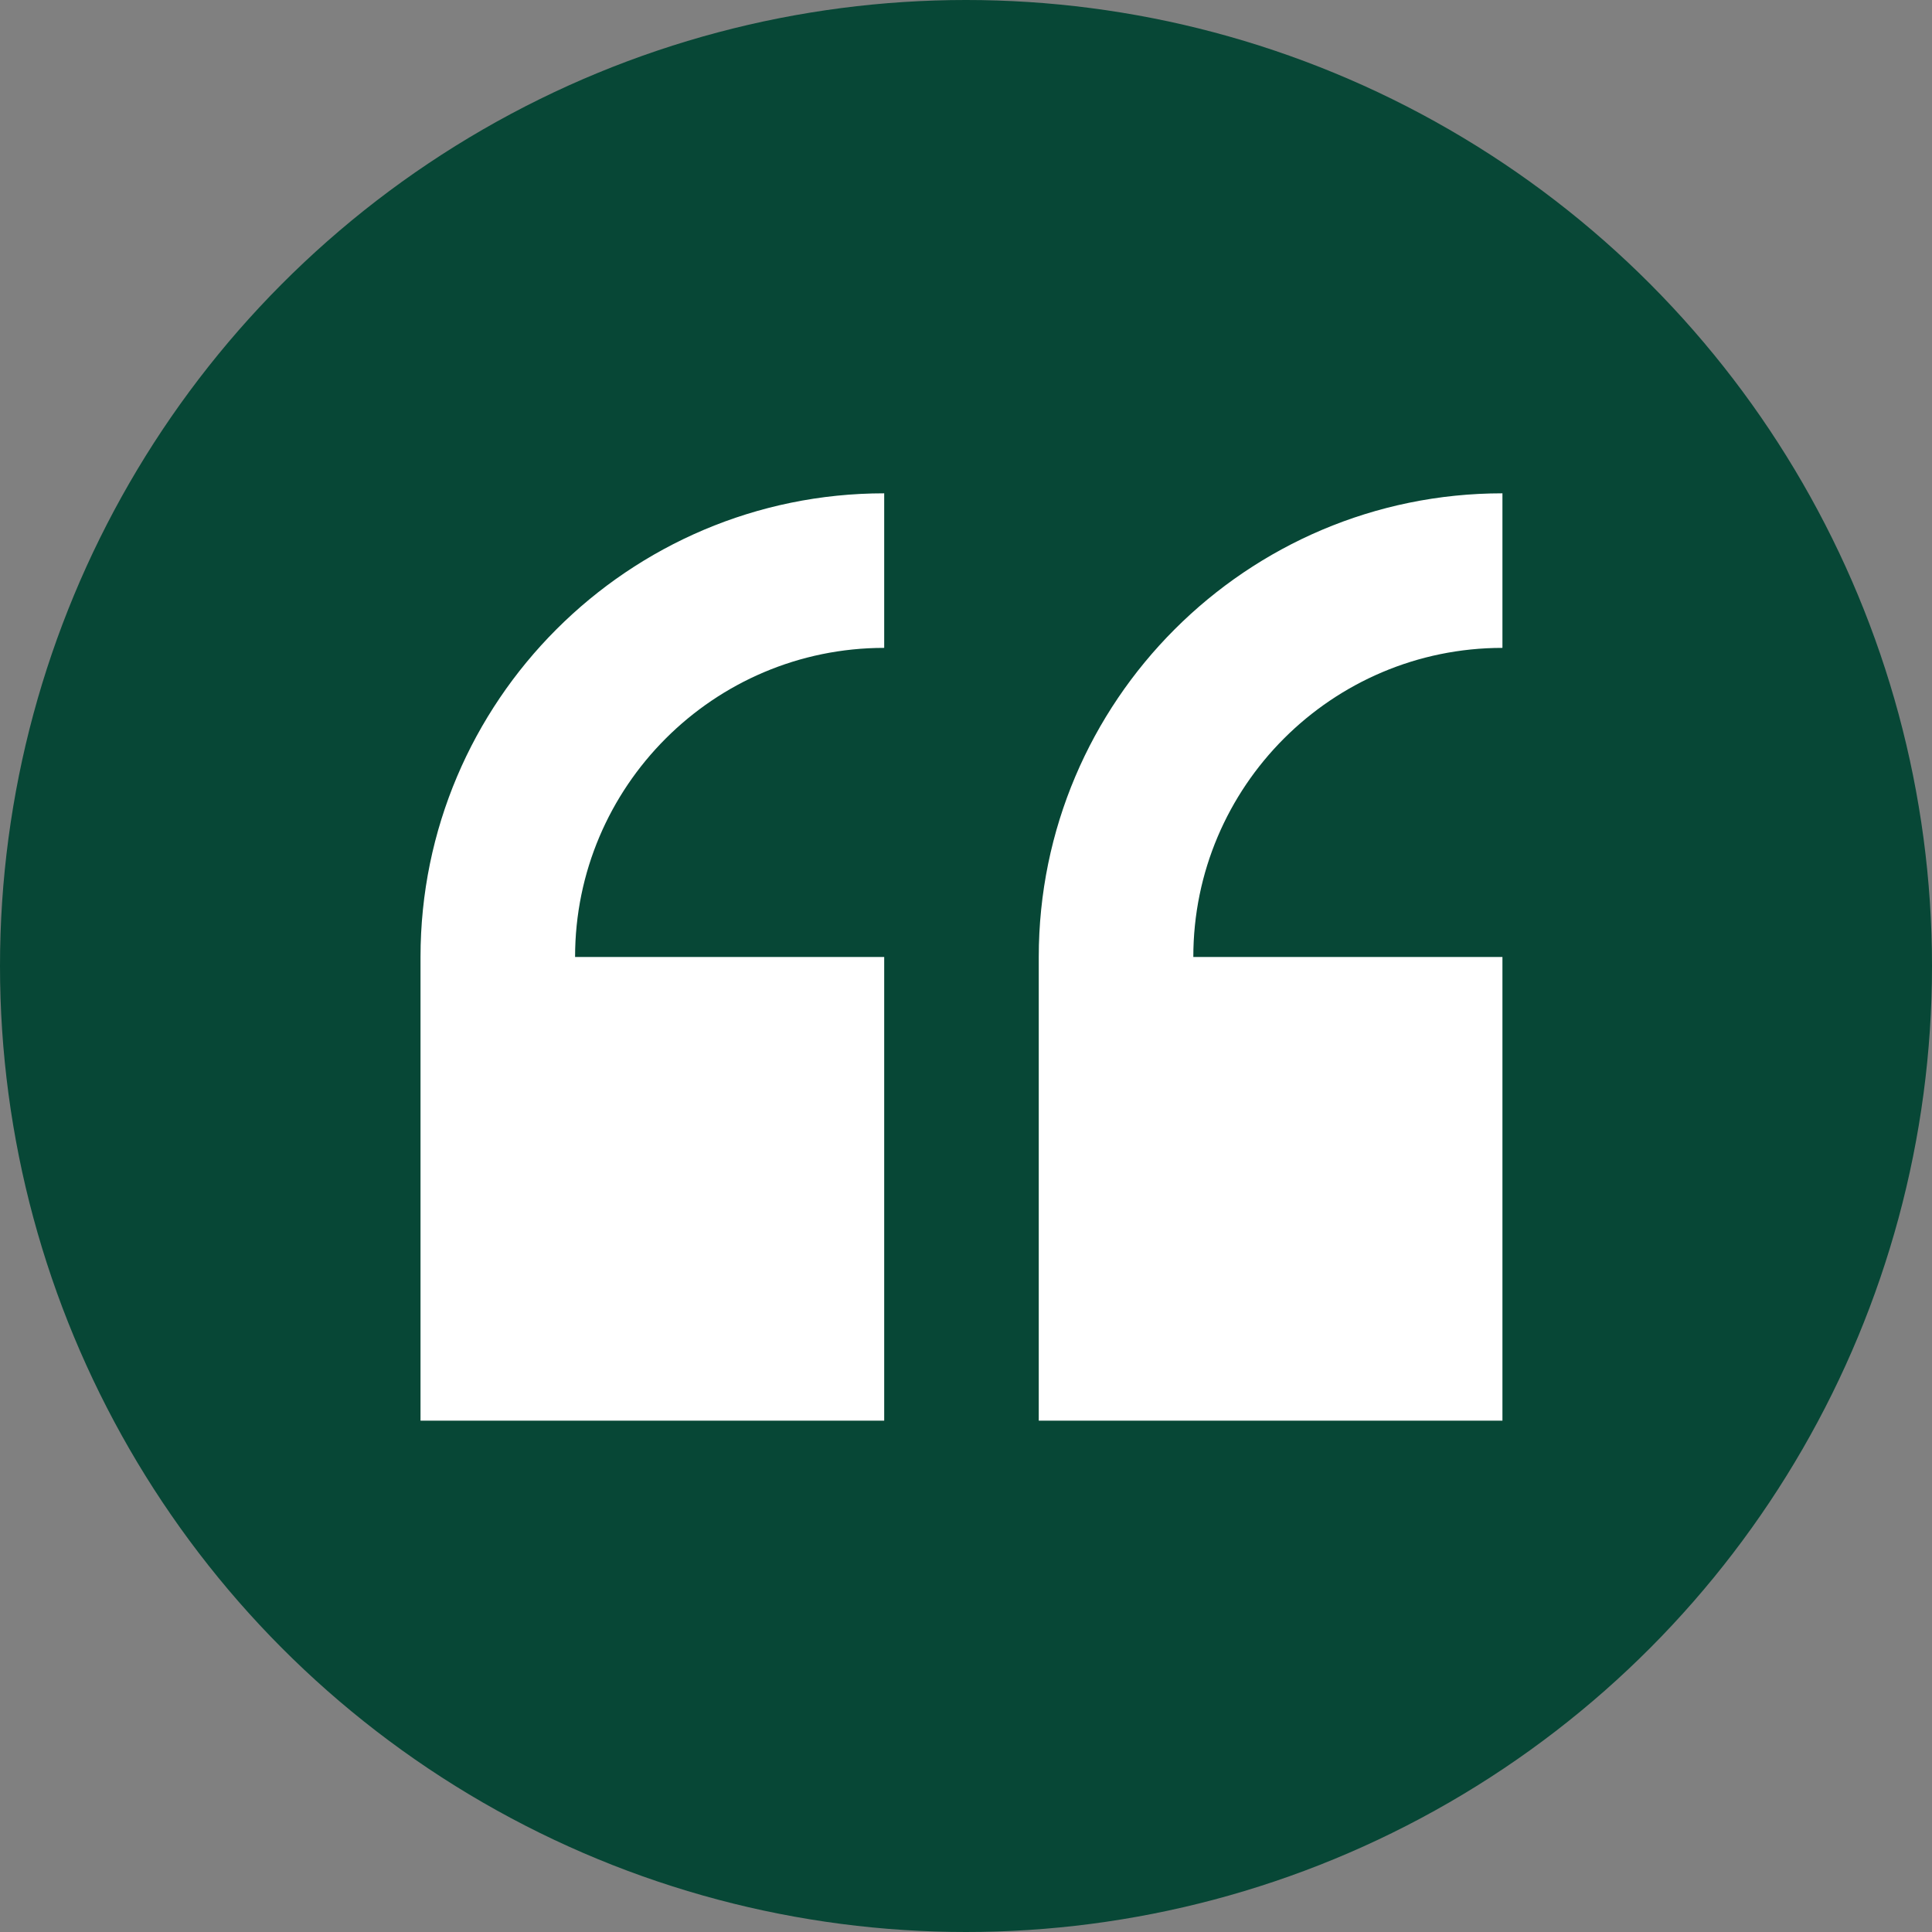 <svg width="50" height="50" viewBox="0 0 50 50" fill="none" xmlns="http://www.w3.org/2000/svg">
<rect x="0" y="0" width="50" height="50" fill="#808080" stroke="none"/>
<circle cx="25" cy="25" r="25" fill="#074736"/>
<g clip-path="url(#clip0_6031_58232)">
<path d="M10.883 24.767V36.767H22.883V24.767H14.883C14.883 20.355 18.472 16.767 22.883 16.767V12.767C16.266 12.767 10.883 18.149 10.883 24.767Z" fill="white"/>
<path d="M38.883 16.767V12.767C32.266 12.767 26.883 18.149 26.883 24.767V36.767H38.883V24.767H30.883C30.883 20.355 34.472 16.767 38.883 16.767Z" fill="white"/>
</g>
<defs>
<clipPath id="clip0_6031_58232">
<rect width="28" height="28" fill="white" transform="translate(10.883 10.767)"/>
</clipPath>
</defs>
</svg>
